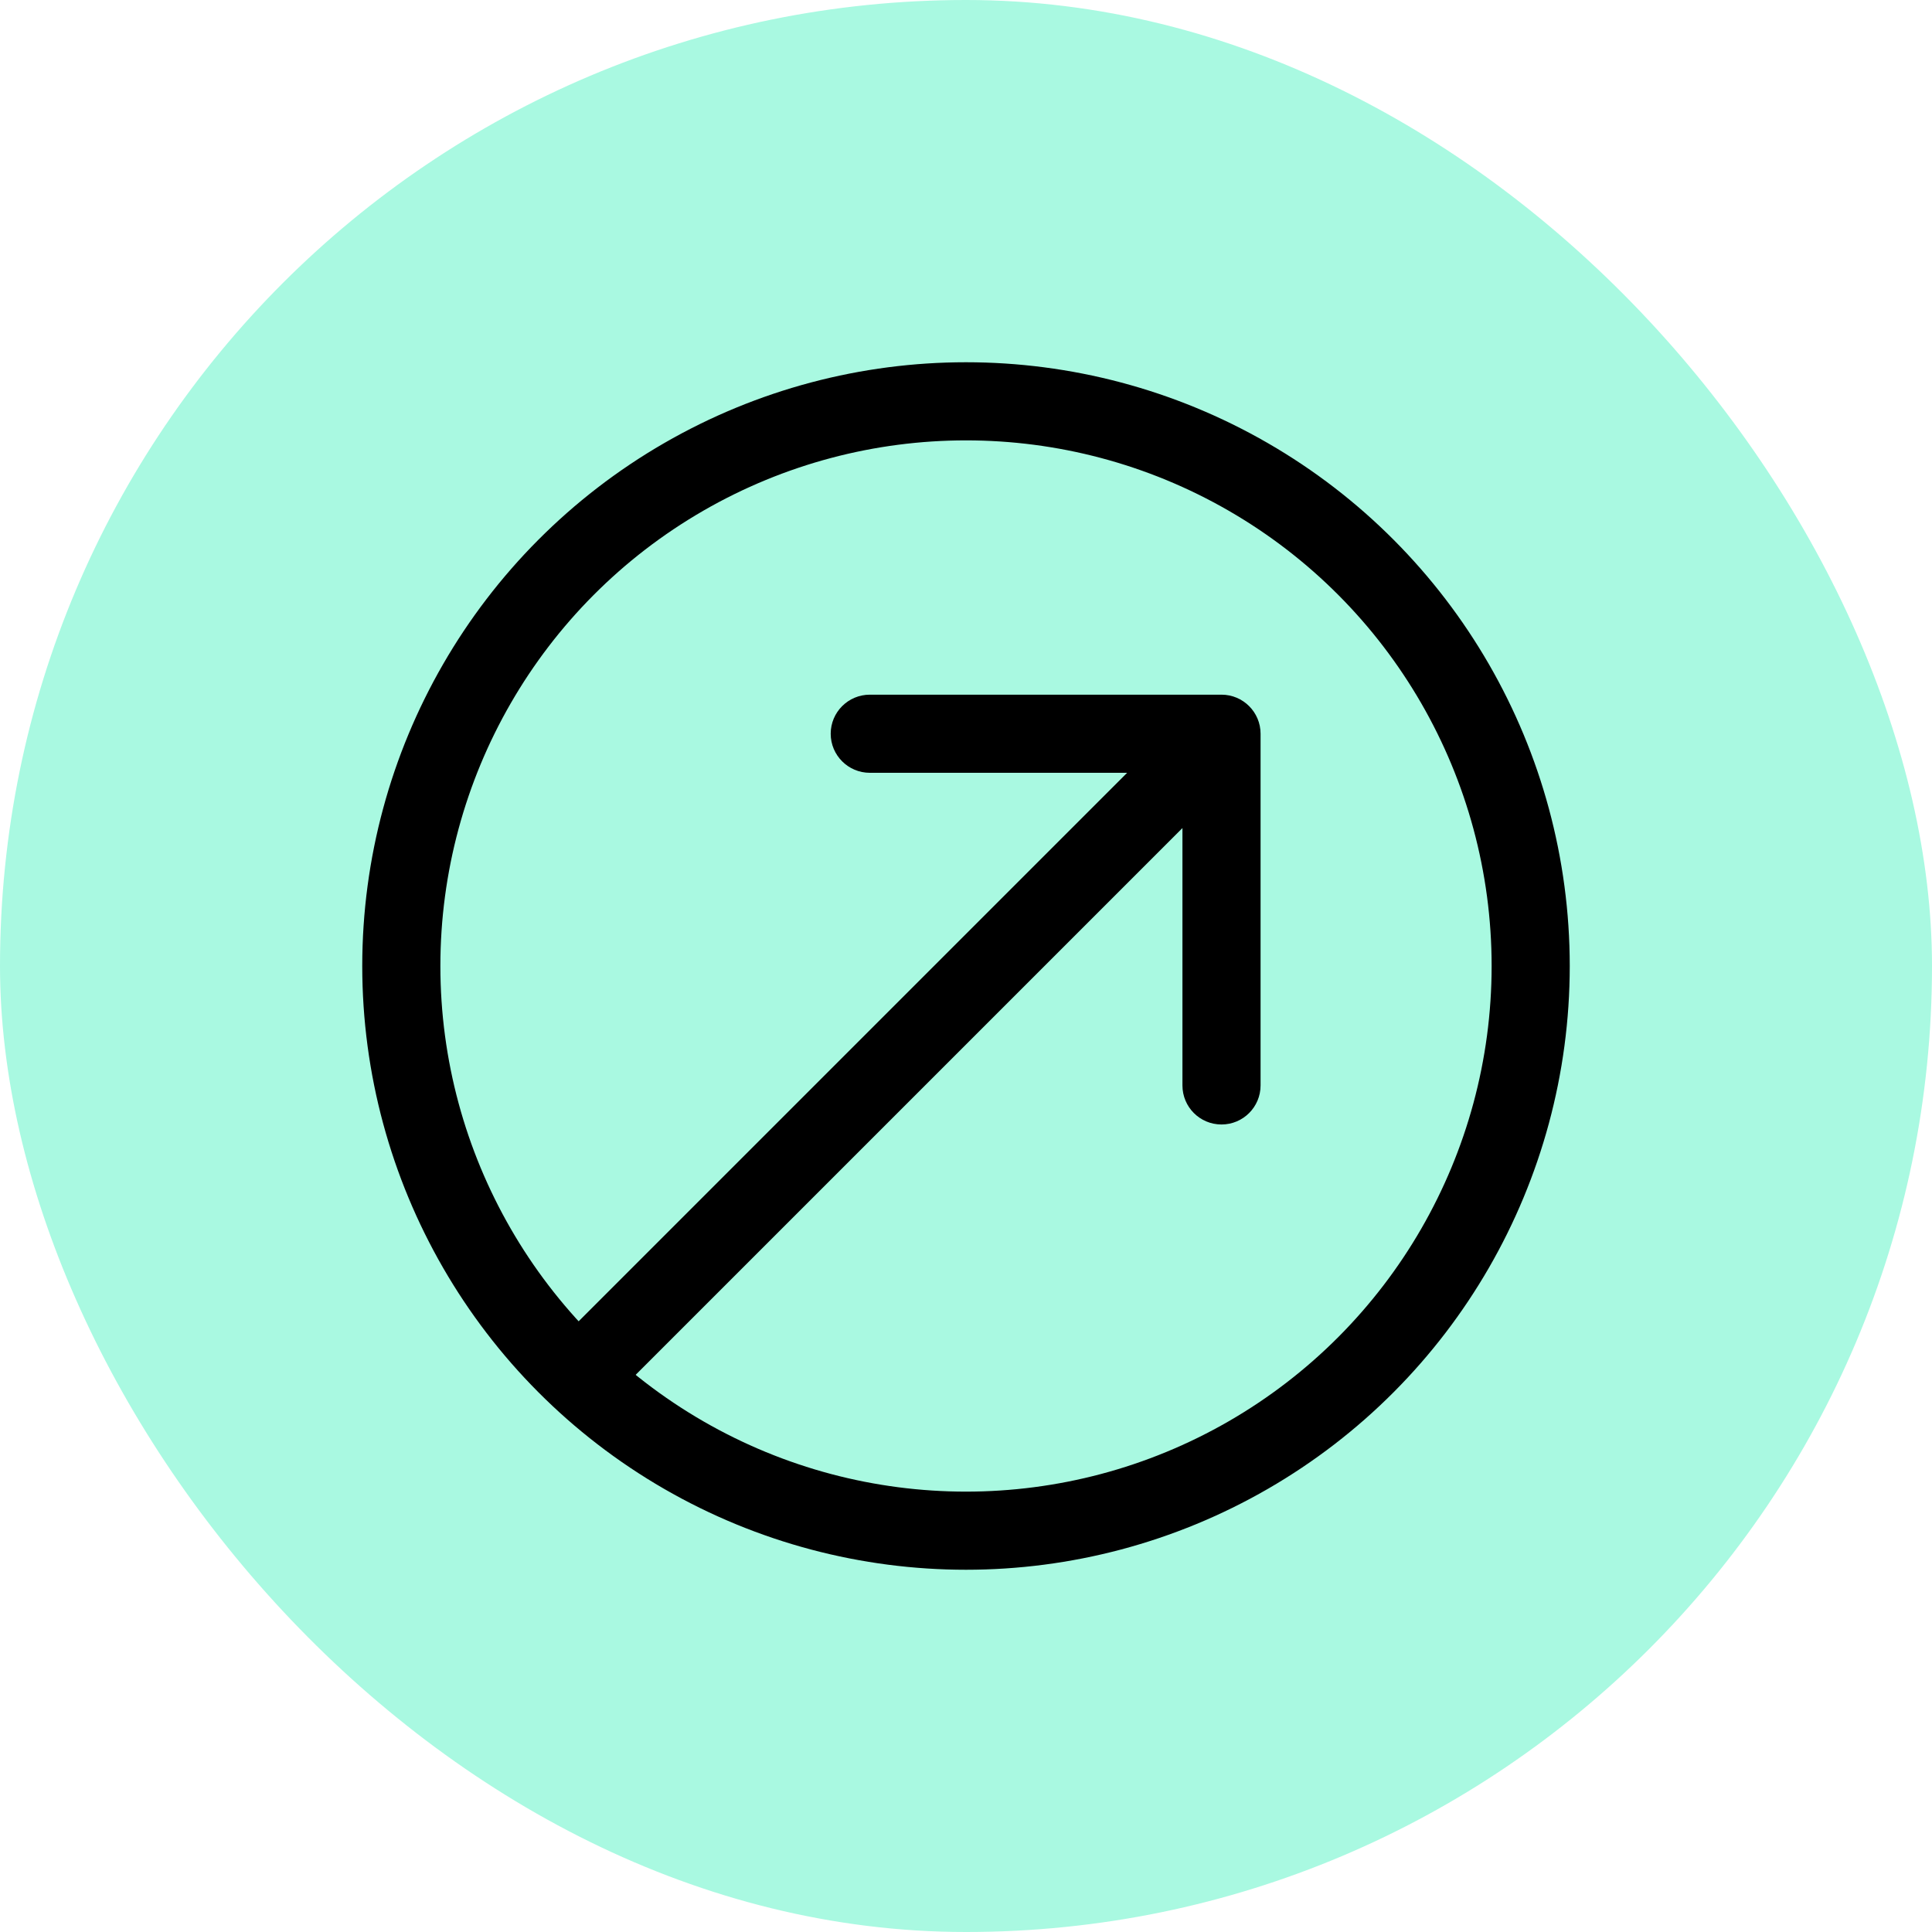 <?xml version="1.0" encoding="UTF-8"?>
<svg xmlns="http://www.w3.org/2000/svg" width="32" height="32" viewBox="0 0 32 32" fill="none">
  <rect width="32" height="32" rx="16" fill="#A9F9E1"></rect>
  <circle cx="16" cy="16" r="9.353" stroke="black" stroke-width="1.294"></circle>
  <path d="M20.879 12.153C20.879 11.796 20.589 11.506 20.232 11.506L14.407 11.506C14.049 11.506 13.759 11.796 13.759 12.153C13.759 12.51 14.049 12.8 14.407 12.8L19.585 12.8L19.585 17.978C19.585 18.336 19.874 18.625 20.232 18.625C20.589 18.625 20.879 18.336 20.879 17.978L20.879 12.153ZM10.251 23.049L20.689 12.611L19.774 11.695L9.335 22.134L10.251 23.049Z" fill="black"></path>
</svg>
